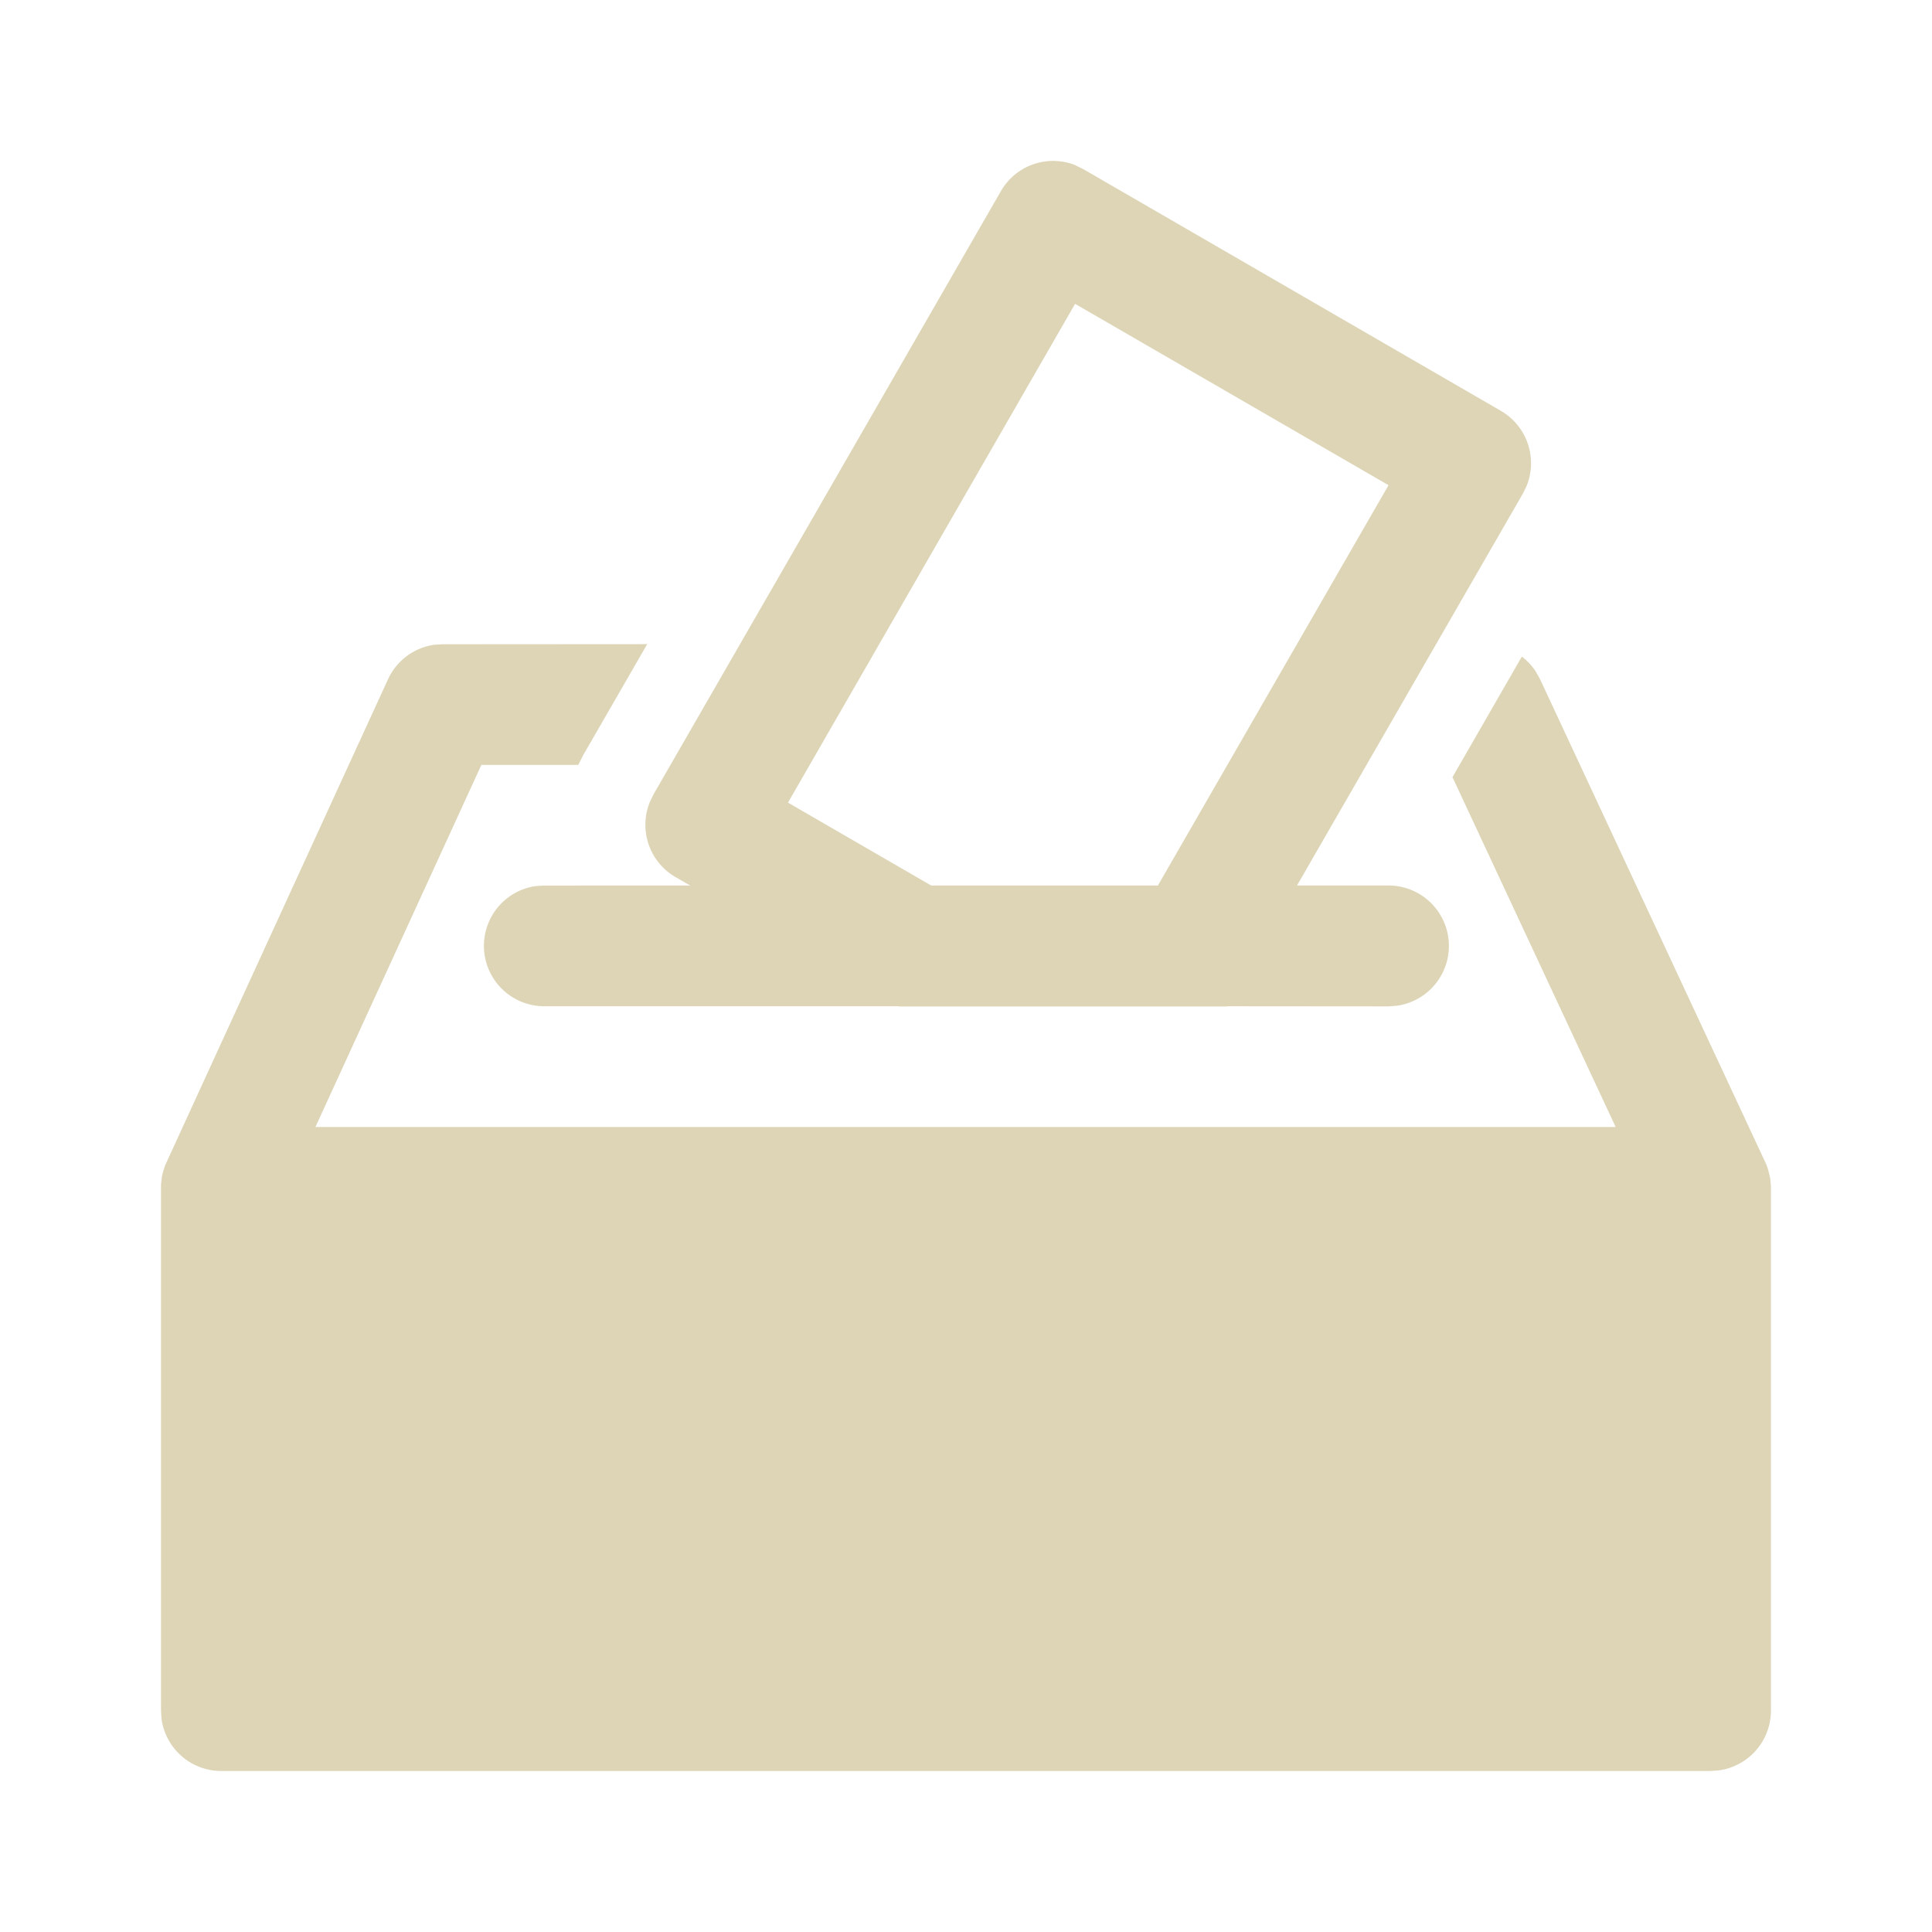 <svg width="30" height="30" fill="none" xmlns="http://www.w3.org/2000/svg"><path d="M27.431 18.09l.026.078.03.125.012.125v8.145a.937.937 0 01-.813.928l-.125.009H3.438a.937.937 0 01-.93-.81l-.008-.128v-8.125l.002-.065.013-.107c.014-.065.034-.13.059-.191l3.45-7.524a.938.938 0 01.716-.538l.135-.008 3.175-.002-.988 1.713-.083.162H7.475L4.898 17.5h20.19l-2.534-5.432 1.077-1.872c.084.064.156.14.215.23l.067.119 3.518 7.545zM16.706 2.57l.115.056 6.485 3.754a.94.94 0 01.399 1.166l-.056.115-3.509 6.089h1.422a.938.938 0 01.128 1.867l-.128.01-2.502-.002v.004h-5.099l-.004-.004h-5.52a.938.938 0 01-.127-1.865l.127-.009 2.28-.001-.228-.131a.938.938 0 01-.398-1.166l.055-.115 5.396-9.37a.935.935 0 011.164-.4m-.012 2.15l-4.458 7.745 2.223 1.287h3.521l3.581-6.216-4.867-2.816z" fill="#DDD5B6"/></svg>